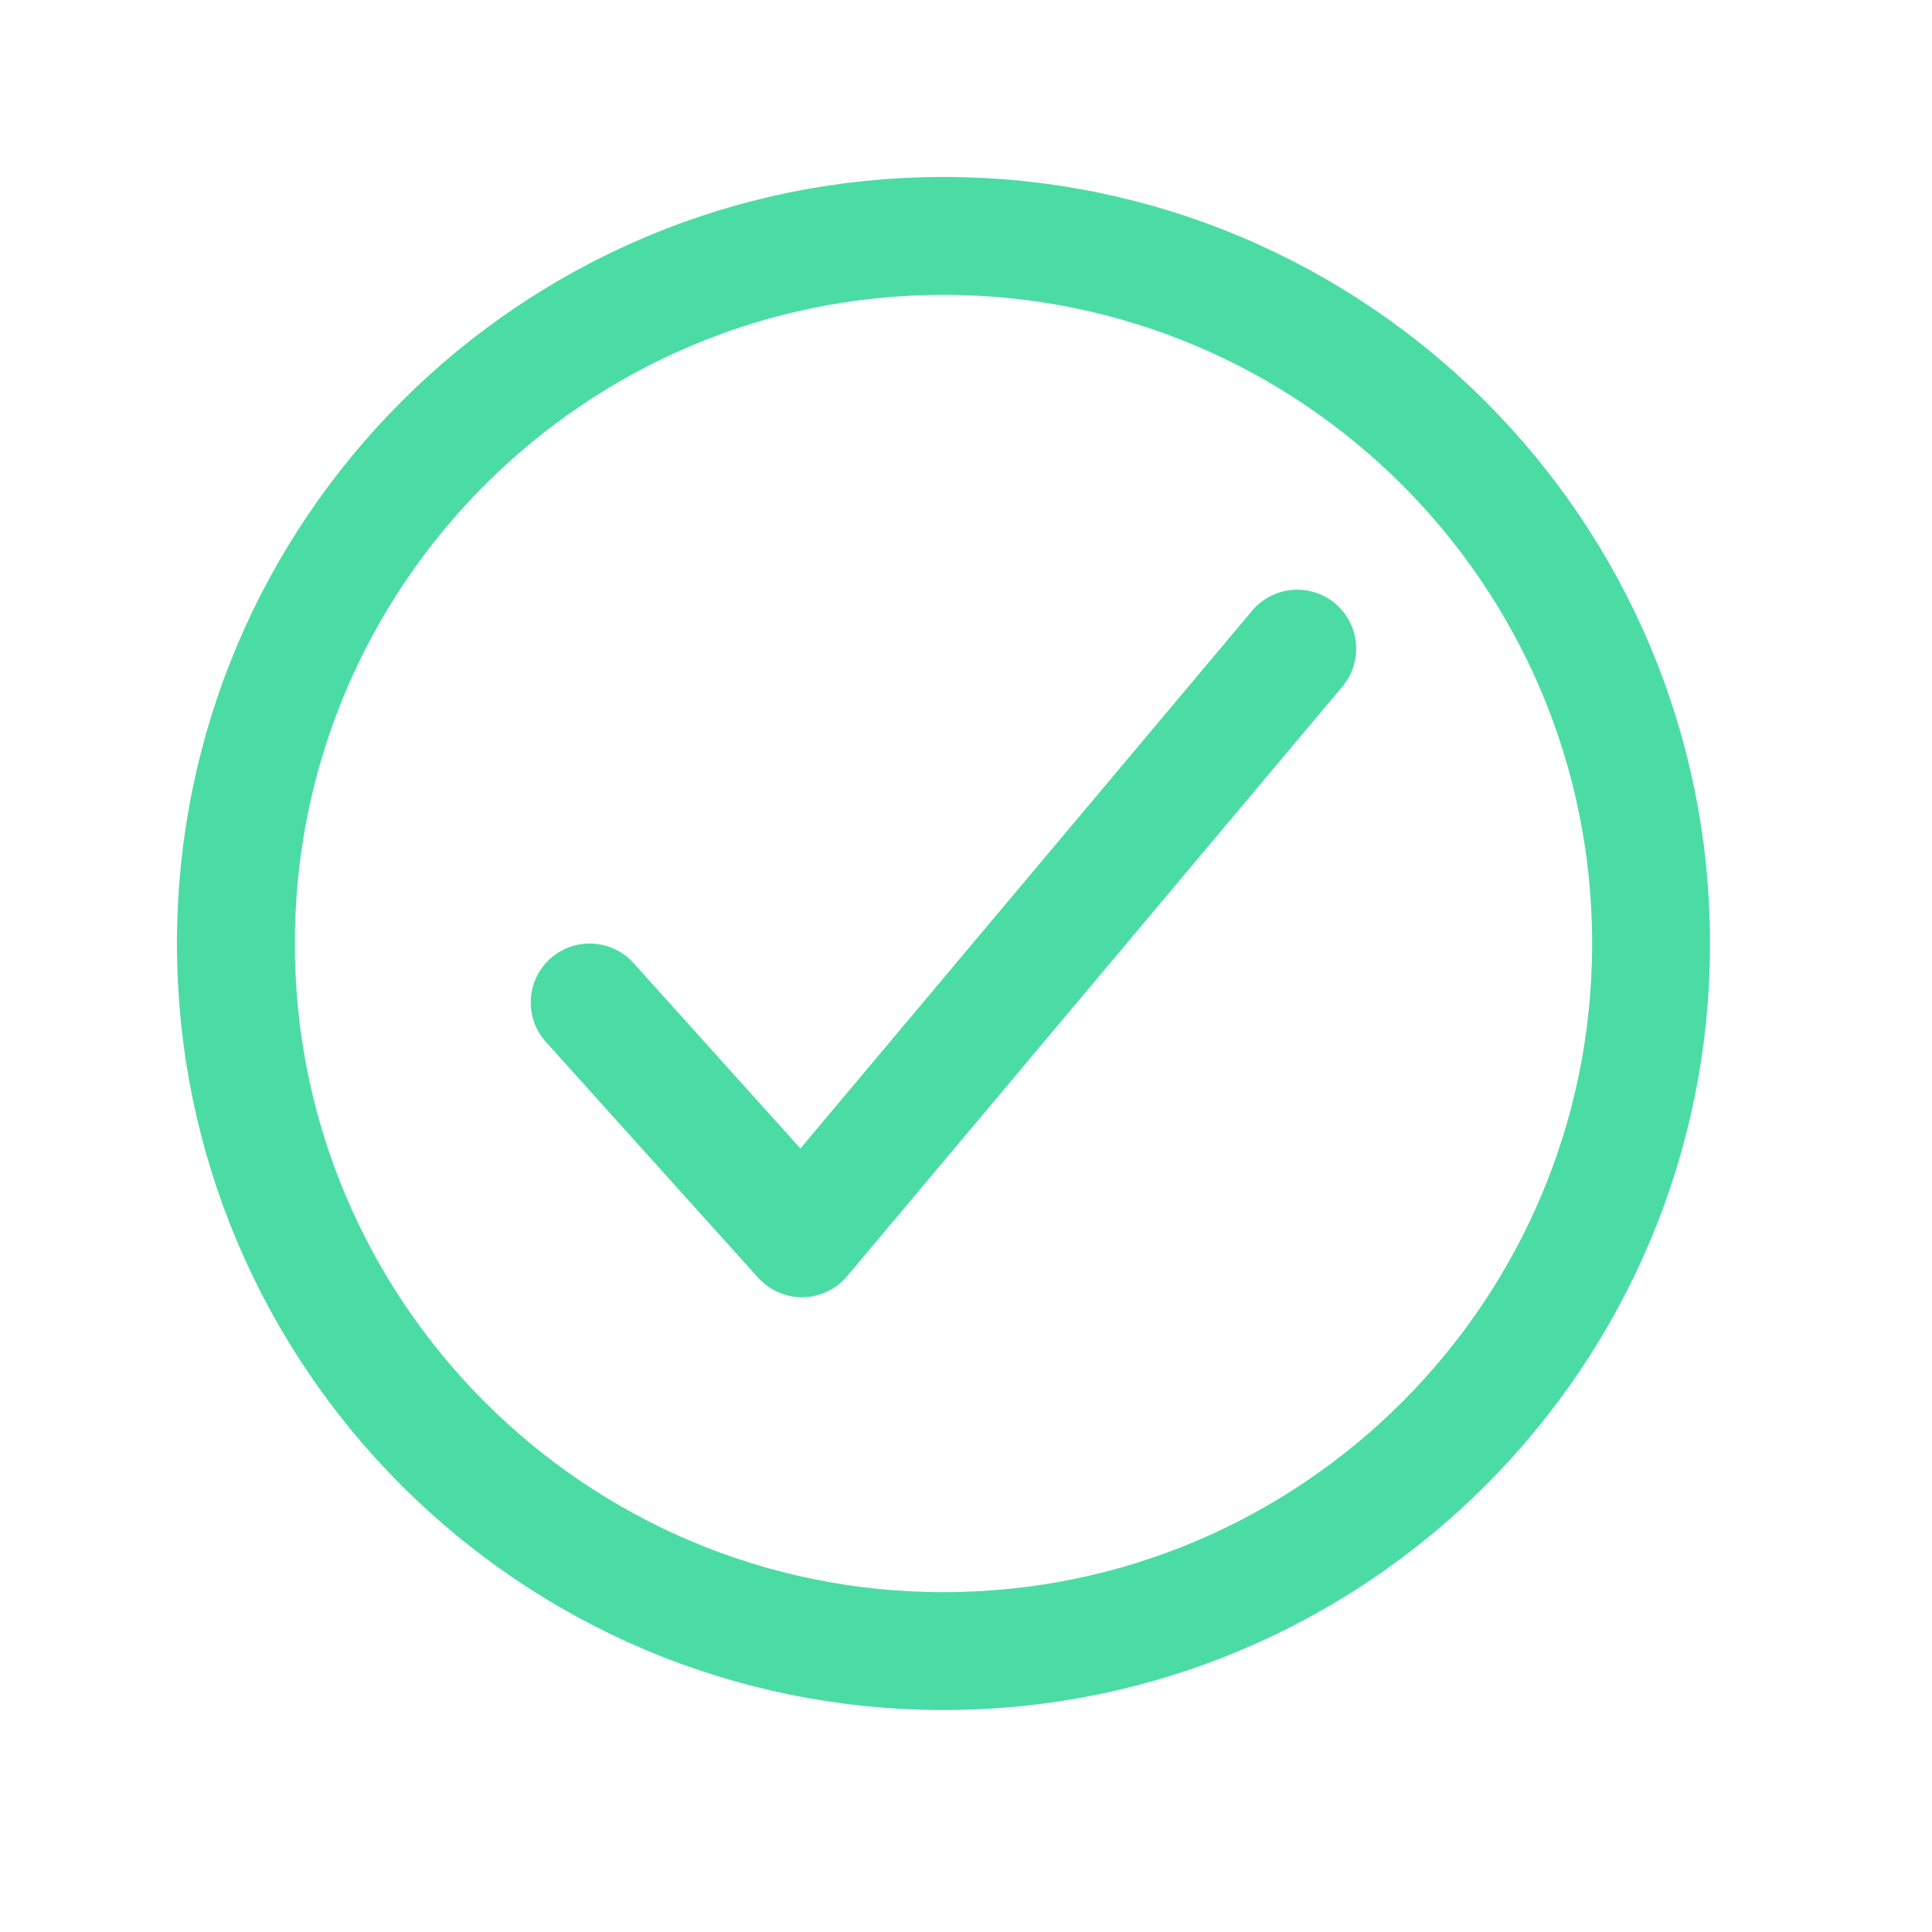<svg width="33" height="33" viewBox="0 0 33 33" fill="none" xmlns="http://www.w3.org/2000/svg">
<path d="M28.202 16.116C28.202 9.443 22.788 4.029 16.115 4.029C9.443 4.029 4.029 9.443 4.029 16.116C4.029 22.788 9.443 28.202 16.115 28.202C22.788 28.202 28.202 22.788 28.202 16.116Z" stroke="#4BDCA5" stroke-width="2.014" stroke-miterlimit="10"/>
<path d="M22.158 11.079L13.698 21.151L10.072 17.123" stroke="#4BDCA5" stroke-width="2.014" stroke-linecap="round" stroke-linejoin="round"/>
</svg>
